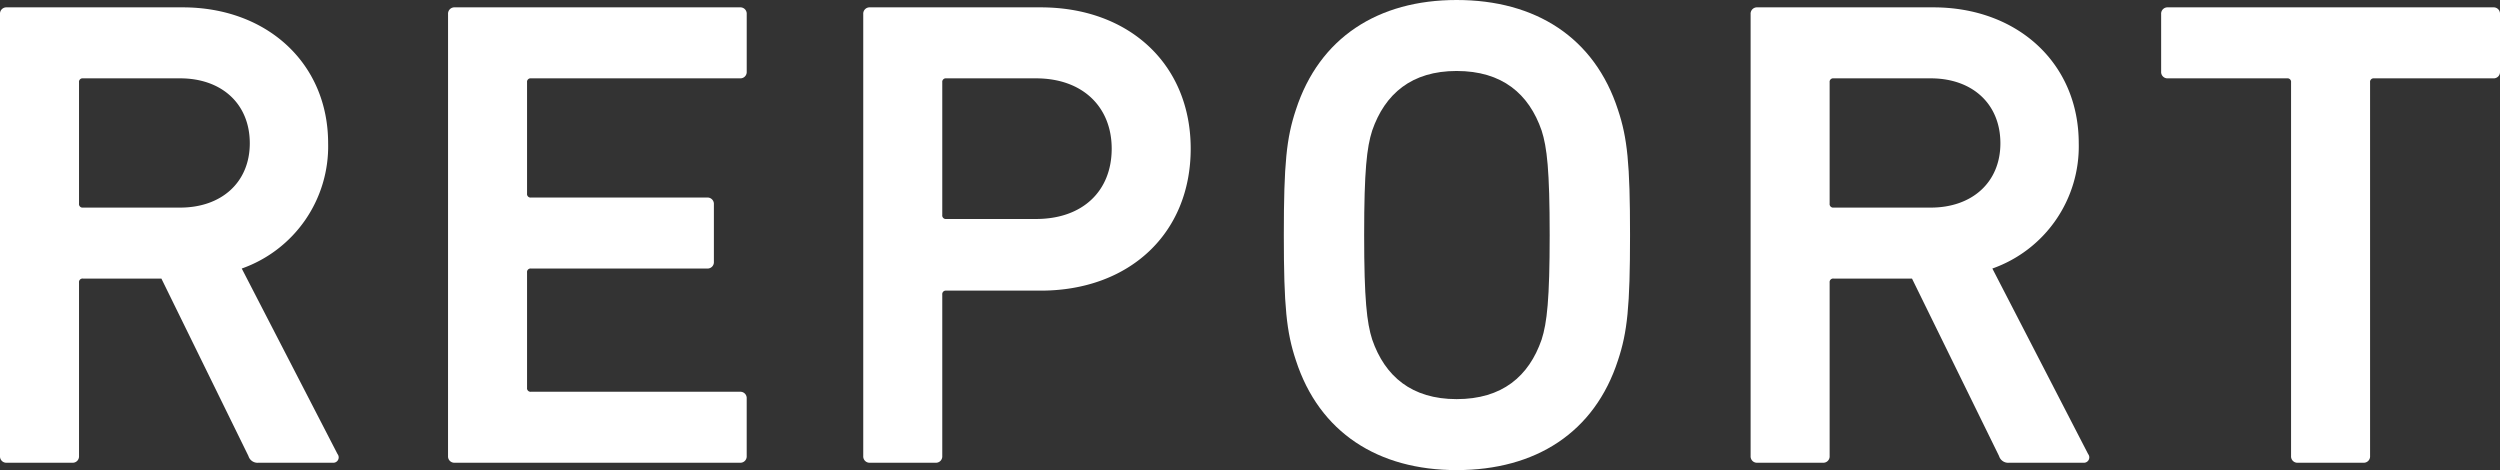 <svg xmlns="http://www.w3.org/2000/svg" width="358.363" height="67.386" viewBox="0 0 358.363 67.386"><rect x="0" y="0" width="358.363" height="67.386" fill="#333333" stroke="none"/><g transform="translate(1674.926 -908.285)" style="isolation:isolate"><g style="isolation:isolate"><path d="M-1637.872,974.616a1.364,1.364,0,0,1-1.44-.96l-12.479-25.439h-11.231a.51.51,0,0,0-.577.576v24.863a.907.907,0,0,1-.96.96h-9.407a.907.907,0,0,1-.96-.96V910.3a.907.907,0,0,1,.96-.96h25.246c12,0,20.83,7.968,20.83,19.487a18.569,18.569,0,0,1-12.382,17.951l13.727,26.59a.77.77,0,0,1-.672,1.248Zm-1.248-45.789c0-5.663-4.032-9.311-9.984-9.311h-13.918a.51.51,0,0,0-.577.575v17.375a.511.511,0,0,0,.577.577h13.918C-1643.152,938.043-1639.12,934.4-1639.12,928.827Z" fill="#fff"/><path d="M-1610.7,910.3a.907.907,0,0,1,.96-.96h40.892a.906.906,0,0,1,.96.96v8.256a.907.907,0,0,1-.96.96H-1598.8a.509.509,0,0,0-.576.575v15.936a.508.508,0,0,0,.576.575h25.246a.908.908,0,0,1,.96.96v8.256a.907.907,0,0,1-.96.96H-1598.8a.509.509,0,0,0-.576.576v16.511a.509.509,0,0,0,.576.576h29.949a.907.907,0,0,1,.96.96v8.255a.907.907,0,0,1-.96.96h-40.892a.907.907,0,0,1-.96-.96Z" fill="#fff"/><path d="M-1550.224,974.616a.907.907,0,0,1-.96-.96V910.3a.907.907,0,0,1,.96-.96h24.479c12.671,0,21.5,8.16,21.5,20.255,0,12.191-8.831,20.351-21.5,20.351h-13.535a.508.508,0,0,0-.576.575v23.135a.907.907,0,0,1-.96.96Zm34.654-45.021c0-5.952-4.128-10.079-10.847-10.079h-12.863a.509.509,0,0,0-.576.575V939.1a.509.509,0,0,0,.576.576h12.863C-1519.7,939.674-1515.57,935.642-1515.57,929.595Z" fill="#fff"/><path d="M-1489.169,959.929c-1.344-4.032-1.727-7.679-1.727-17.951s.383-13.919,1.727-17.95c3.36-10.368,11.808-15.743,23.039-15.743,11.327,0,19.775,5.375,23.134,15.743,1.344,4.031,1.728,7.679,1.728,17.95s-.384,13.919-1.728,17.951c-3.359,10.367-11.807,15.742-23.134,15.742C-1477.361,975.671-1485.809,970.3-1489.169,959.929Zm35.23-2.976c.768-2.4,1.152-5.759,1.152-14.975,0-9.311-.384-12.575-1.152-14.975-1.824-5.28-5.664-8.543-12.191-8.543-6.432,0-10.271,3.263-12.1,8.543-.767,2.4-1.151,5.664-1.151,14.975,0,9.216.384,12.575,1.151,14.975,1.825,5.28,5.664,8.544,12.1,8.544C-1459.6,965.5-1455.763,962.233-1453.939,956.953Z" fill="#fff"/><path d="M-1386.931,974.616a1.364,1.364,0,0,1-1.44-.96l-12.479-25.439h-11.231a.51.51,0,0,0-.576.576v24.863a.907.907,0,0,1-.96.96h-9.407a.907.907,0,0,1-.96-.96V910.3a.906.906,0,0,1,.96-.96h25.246c12,0,20.83,7.968,20.83,19.487a18.569,18.569,0,0,1-12.383,17.951l13.727,26.59a.77.77,0,0,1-.671,1.248Zm-1.248-45.789c0-5.663-4.032-9.311-9.983-9.311h-13.919a.509.509,0,0,0-.576.575v17.375a.51.51,0,0,0,.576.577h13.919C-1392.211,938.043-1388.179,934.4-1388.179,928.827Z" fill="#fff"/><path d="M-1345.554,974.616a.907.907,0,0,1-.96-.96V920.091a.509.509,0,0,0-.576-.575h-17.087a.907.907,0,0,1-.96-.96V910.3a.907.907,0,0,1,.96-.96h46.654a.907.907,0,0,1,.96.96v8.256a.908.908,0,0,1-.96.96h-17.087a.51.51,0,0,0-.577.575v53.565a.906.906,0,0,1-.959.96Z" fill="#fff"/></g></g></svg>